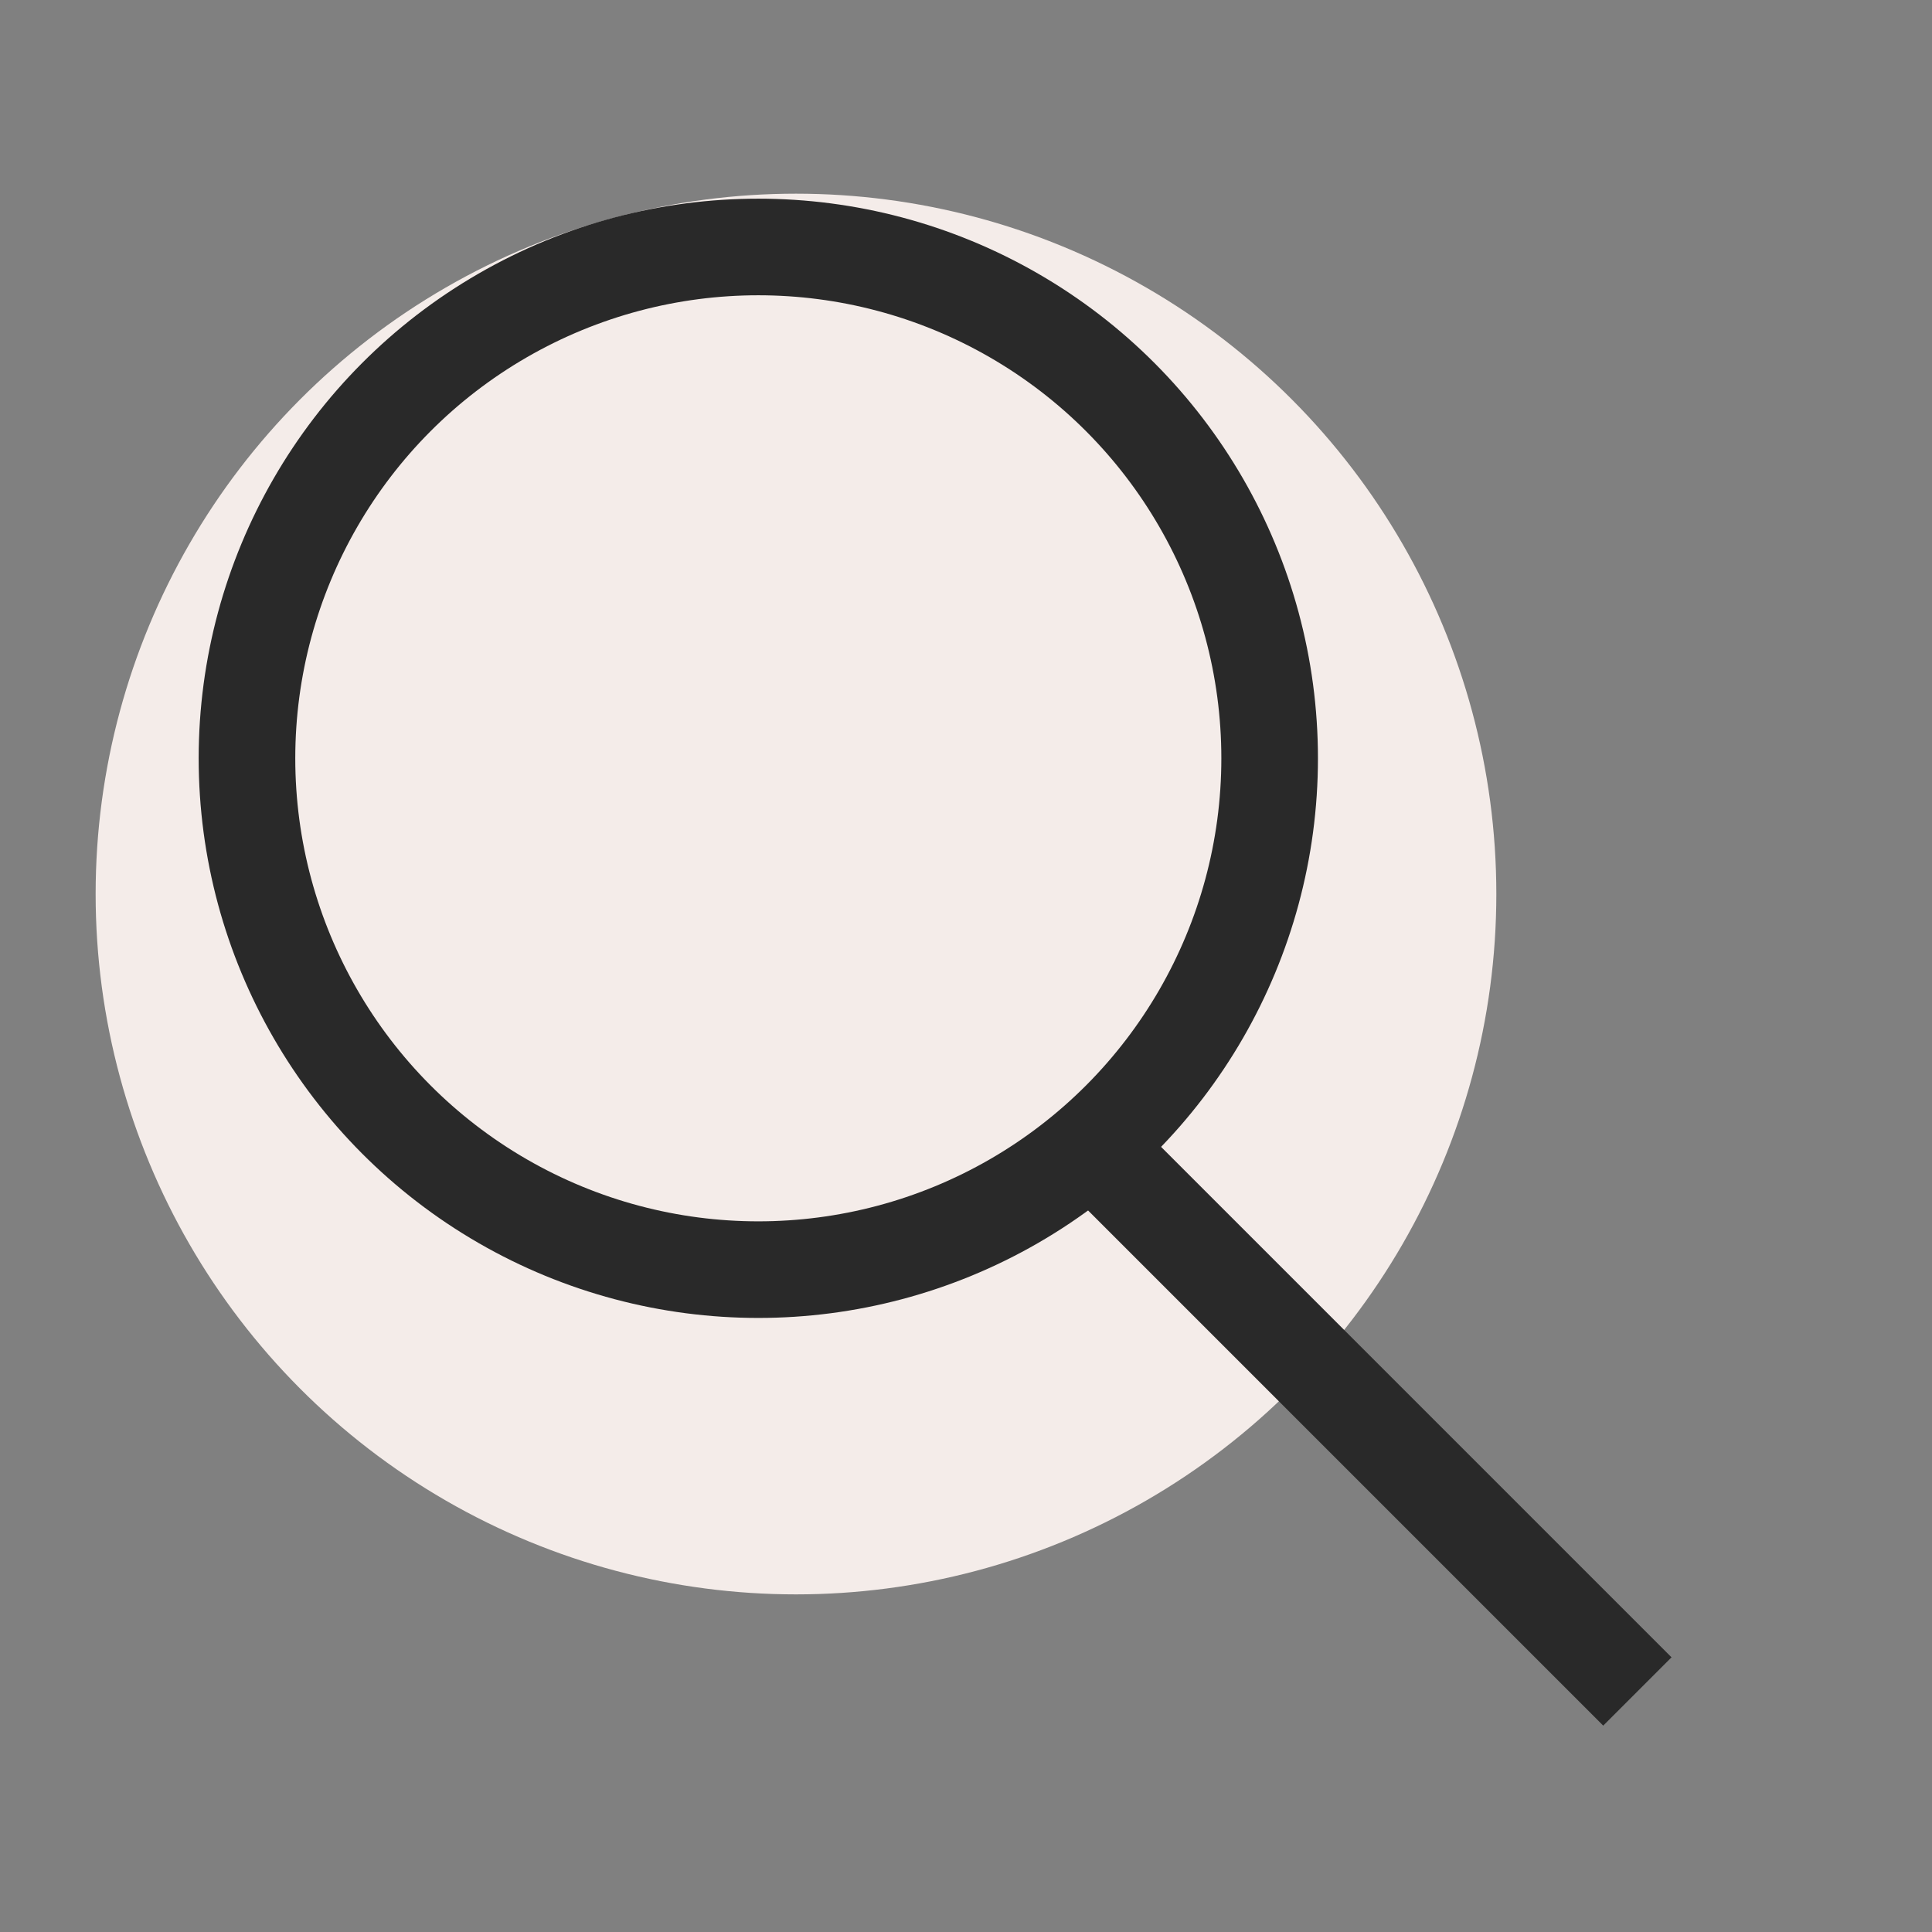 <svg width="12" height="12" viewBox="0 0 12 12" fill="none" xmlns="http://www.w3.org/2000/svg">
<rect x="0" y="0" width="12" height="12" fill="#808080" stroke="none"/>
<circle cx="4.944" cy="5.553" r="4.35" fill="#F4ECE9"/>
<circle cx="4.71" cy="4.71" r="3.176" stroke="#292929" stroke-width="0.6"/>
<path d="M6.859 7.195L10.17 10.506" stroke="#292929" stroke-width="0.6"/>
</svg>
